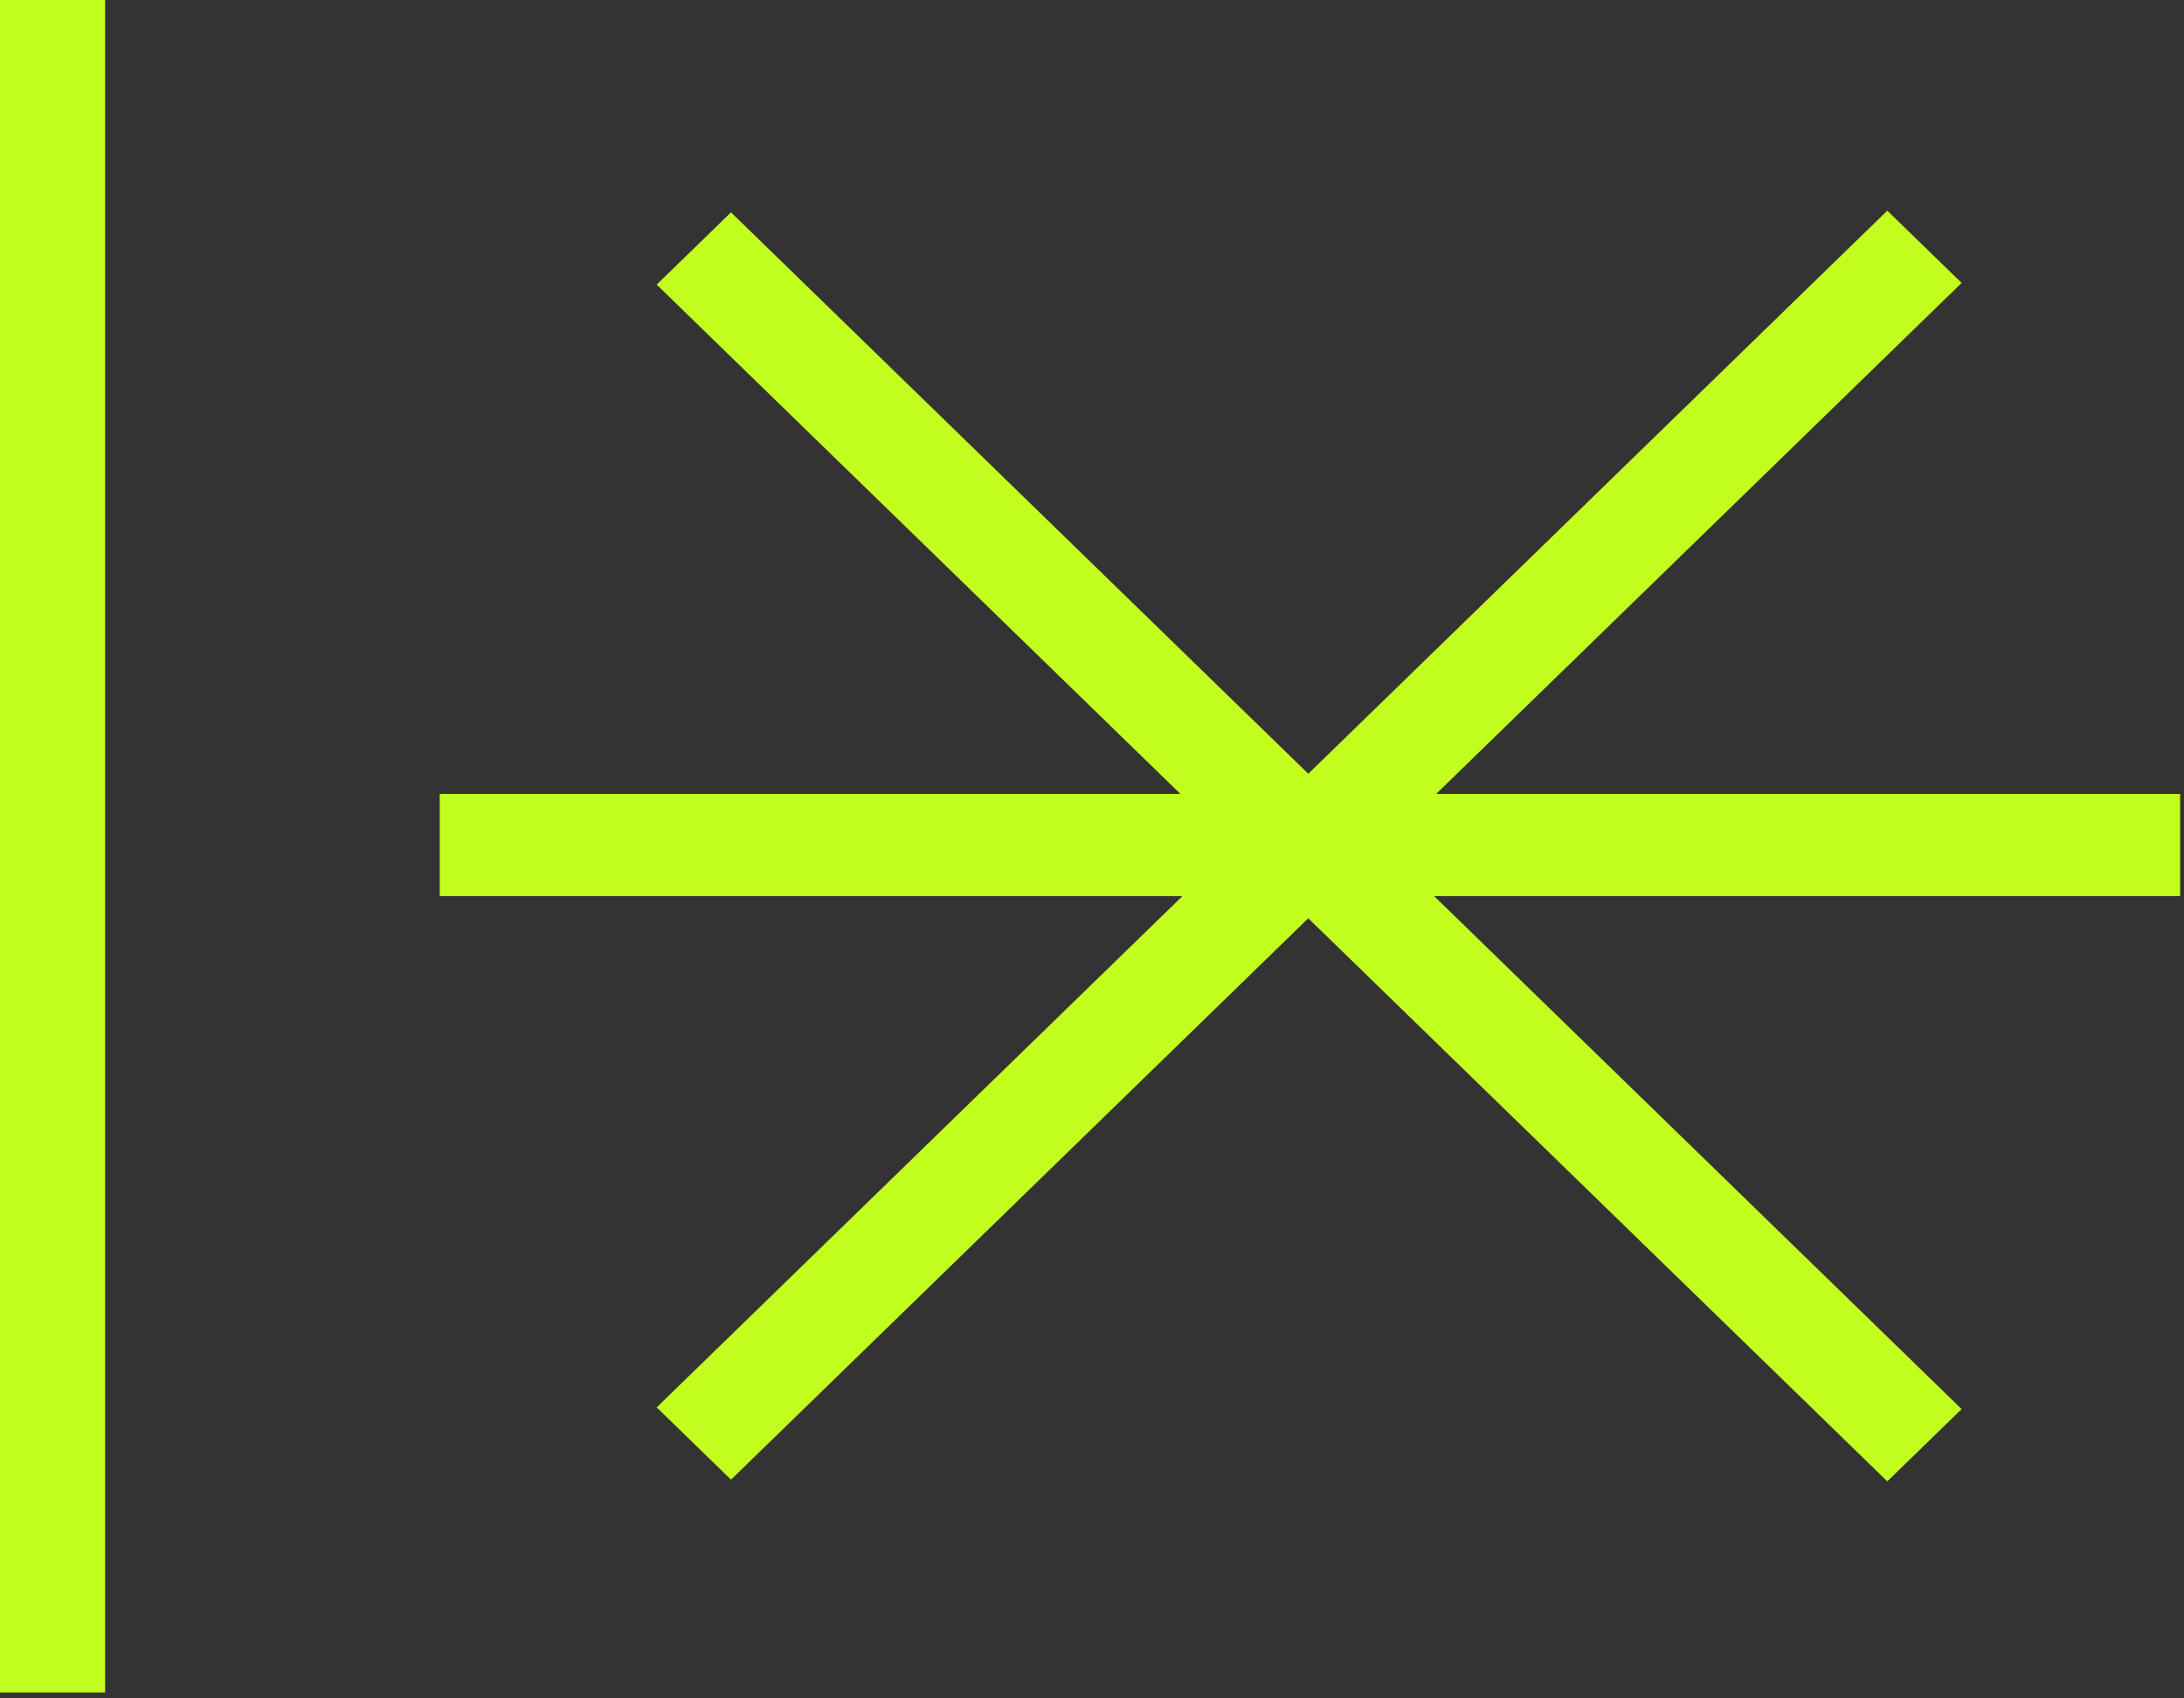 <?xml version="1.0" encoding="utf-8"?>
<svg xmlns="http://www.w3.org/2000/svg" fill="none" height="100%" overflow="visible" preserveAspectRatio="none" style="display: block;" viewBox="0 0 153 119" width="100%">
<rect x="0" y="0" width="153" height="119" fill="#333333" stroke="none"/>
<g id="Group">
<g id="Group_2">
<path d="M7.364 0H0V118.584H7.364V0Z" fill="#C3FF1E" id="Vector"/>
</g>
<g id="Group_3">
<path d="M51.21 14.878L46.004 19.942L132.215 103.793L137.421 98.729L51.21 14.878Z" fill="#C3FF1E" id="Vector_2"/>
</g>
<g id="Group_4">
<path d="M152.728 55.628H30.807V62.79H152.728V55.628Z" fill="#C3FF1E" id="Vector_3"/>
</g>
<g id="Group_5">
<path d="M132.215 14.76L46.004 98.611L51.21 103.675L137.421 19.824L132.215 14.76Z" fill="#C3FF1E" id="Vector_4"/>
</g>
</g>
</svg>